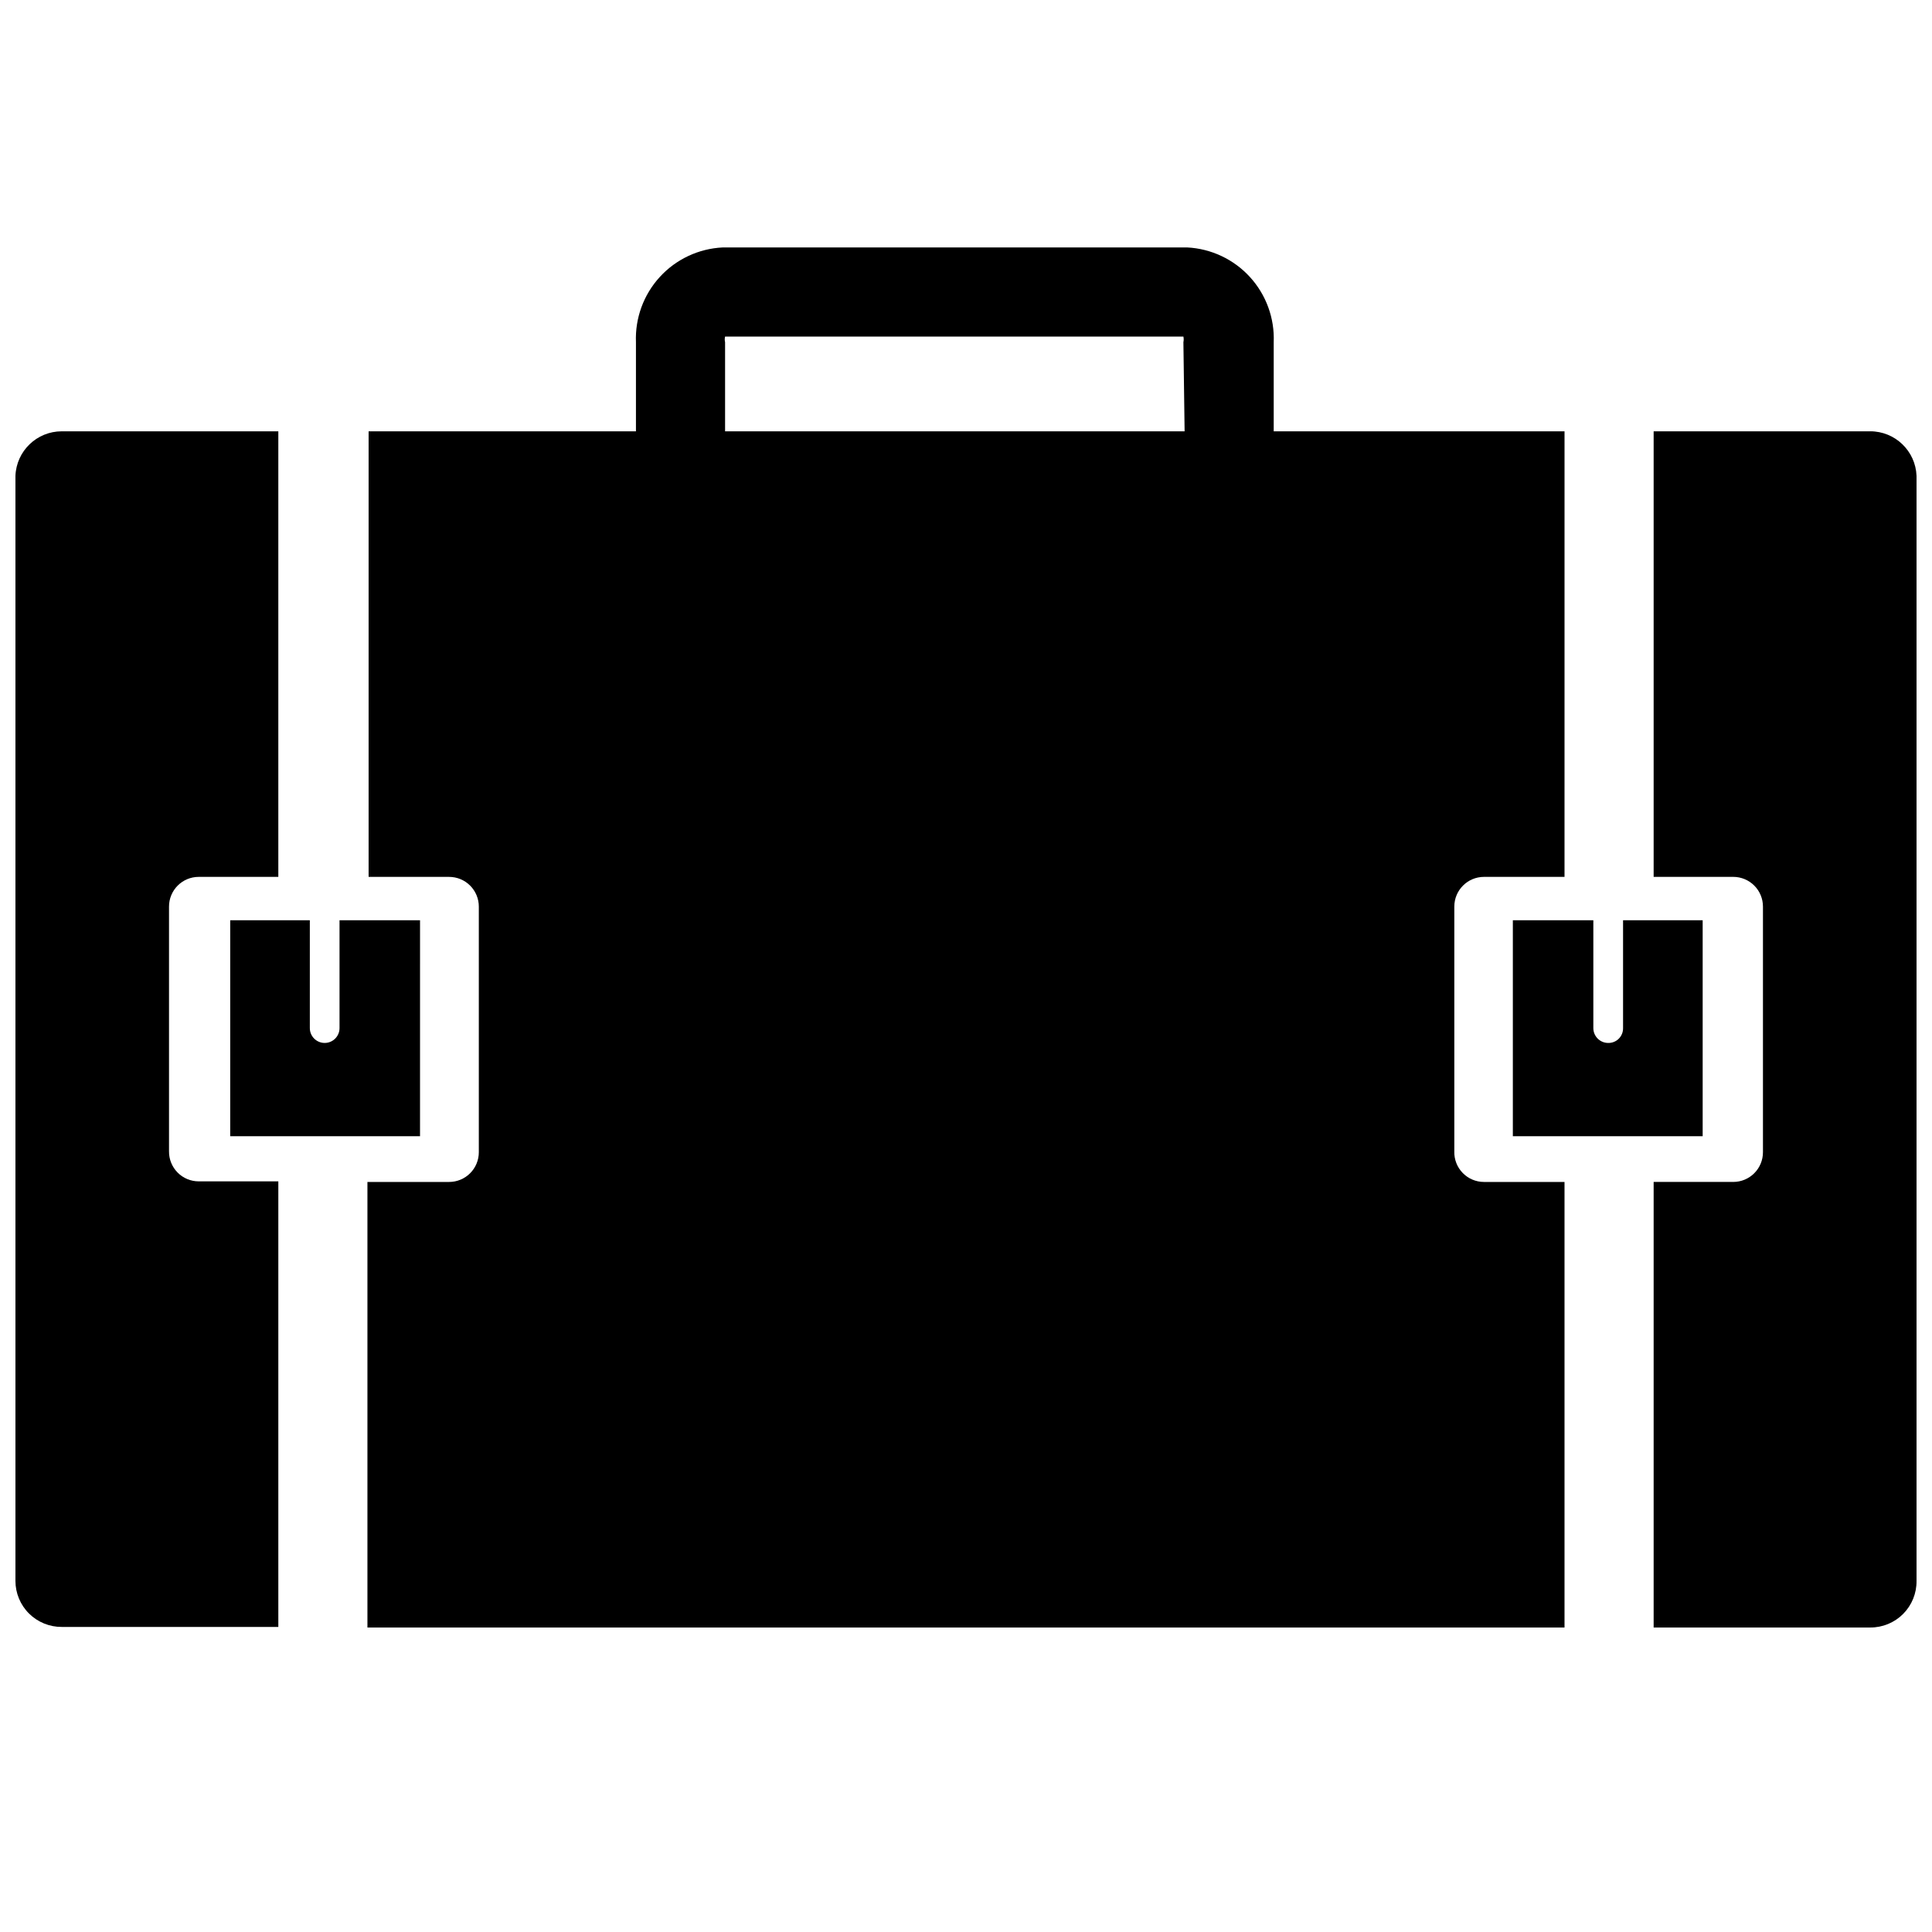 <?xml version="1.0" encoding="UTF-8"?>
<!-- Uploaded to: ICON Repo, www.svgrepo.com, Generator: ICON Repo Mixer Tools -->
<svg width="800px" height="800px" version="1.1" viewBox="144 144 512 512" xmlns="http://www.w3.org/2000/svg">
 <defs>
  <clipPath id="b">
   <path d="m148.09 258h69.906v318h-69.906z"/>
  </clipPath>
  <clipPath id="a">
   <path d="m582 258h69.902v318h-69.902z"/>
  </clipPath>
 </defs>
 <g clip-path="url(#b)">
  <path d="m188.79 449.12v-64.867c0-4.348 3.523-7.871 7.871-7.871h21.098v-118.08h-57.387c-6.602-0.004-12.027 5.211-12.281 11.809v292.84c0 3.25 1.297 6.367 3.602 8.656 2.305 2.289 5.43 3.566 8.68 3.547h57.387v-118.08h-21.098c-2.102 0-4.117-0.84-5.594-2.332-1.48-1.496-2.301-3.516-2.277-5.617z"/>
 </g>
 <g clip-path="url(#a)">
  <path d="m639.62 258.3h-57.387v118.08h21.098c2.09 0 4.09 0.828 5.566 2.305 1.477 1.477 2.305 3.481 2.305 5.566v65.102c0 2.09-0.828 4.09-2.305 5.566-1.477 1.477-3.477 2.305-5.566 2.305h-21.098v118.08h57.387c3.277 0.02 6.426-1.277 8.738-3.602 2.309-2.324 3.586-5.481 3.543-8.758v-292.84c-0.254-6.598-5.676-11.812-12.281-11.809z"/>
 </g>
 <path d="m529.41 449.12v-64.867c0-4.348 3.523-7.871 7.871-7.871h21.332l0.004-118.08h-77.07v-23.617 0.004c0.258-6.359-2.004-12.562-6.293-17.266-4.285-4.699-10.258-7.519-16.613-7.848h-123.12c-6.371 0.305-12.359 3.117-16.664 7.82-4.309 4.703-6.578 10.918-6.324 17.293v23.617h-70.848v118.08h21.332c2.09 0 4.094 0.828 5.566 2.305 1.477 1.477 2.309 3.481 2.309 5.566v65.102c0 2.09-0.832 4.09-2.309 5.566-1.473 1.477-3.477 2.305-5.566 2.305h-21.645v118.08h317.24v-118.08h-21.336c-2.129 0.004-4.168-0.859-5.648-2.387-1.484-1.527-2.285-3.59-2.223-5.719zm-71.477-190.82h-121.78v-23.617 0.004c-0.117-0.492-0.117-1.004 0-1.496h121.46c0.105 0.492 0.105 1 0 1.496z"/>
 <path d="m544.92 387.88v57.23h50.305v-57.23h-21.098v28.574c0.02 1.051-0.387 2.066-1.129 2.809-0.746 0.742-1.758 1.152-2.809 1.129-2.172 0-3.938-1.762-3.938-3.938v-28.574z"/>
 <path d="m205.01 387.88v57.23h50.301l0.004-57.23h-21.336v28.574c0 1.047-0.414 2.047-1.152 2.785s-1.738 1.152-2.781 1.152c-2.176 0-3.938-1.762-3.938-3.938v-28.574z"/>
</svg>